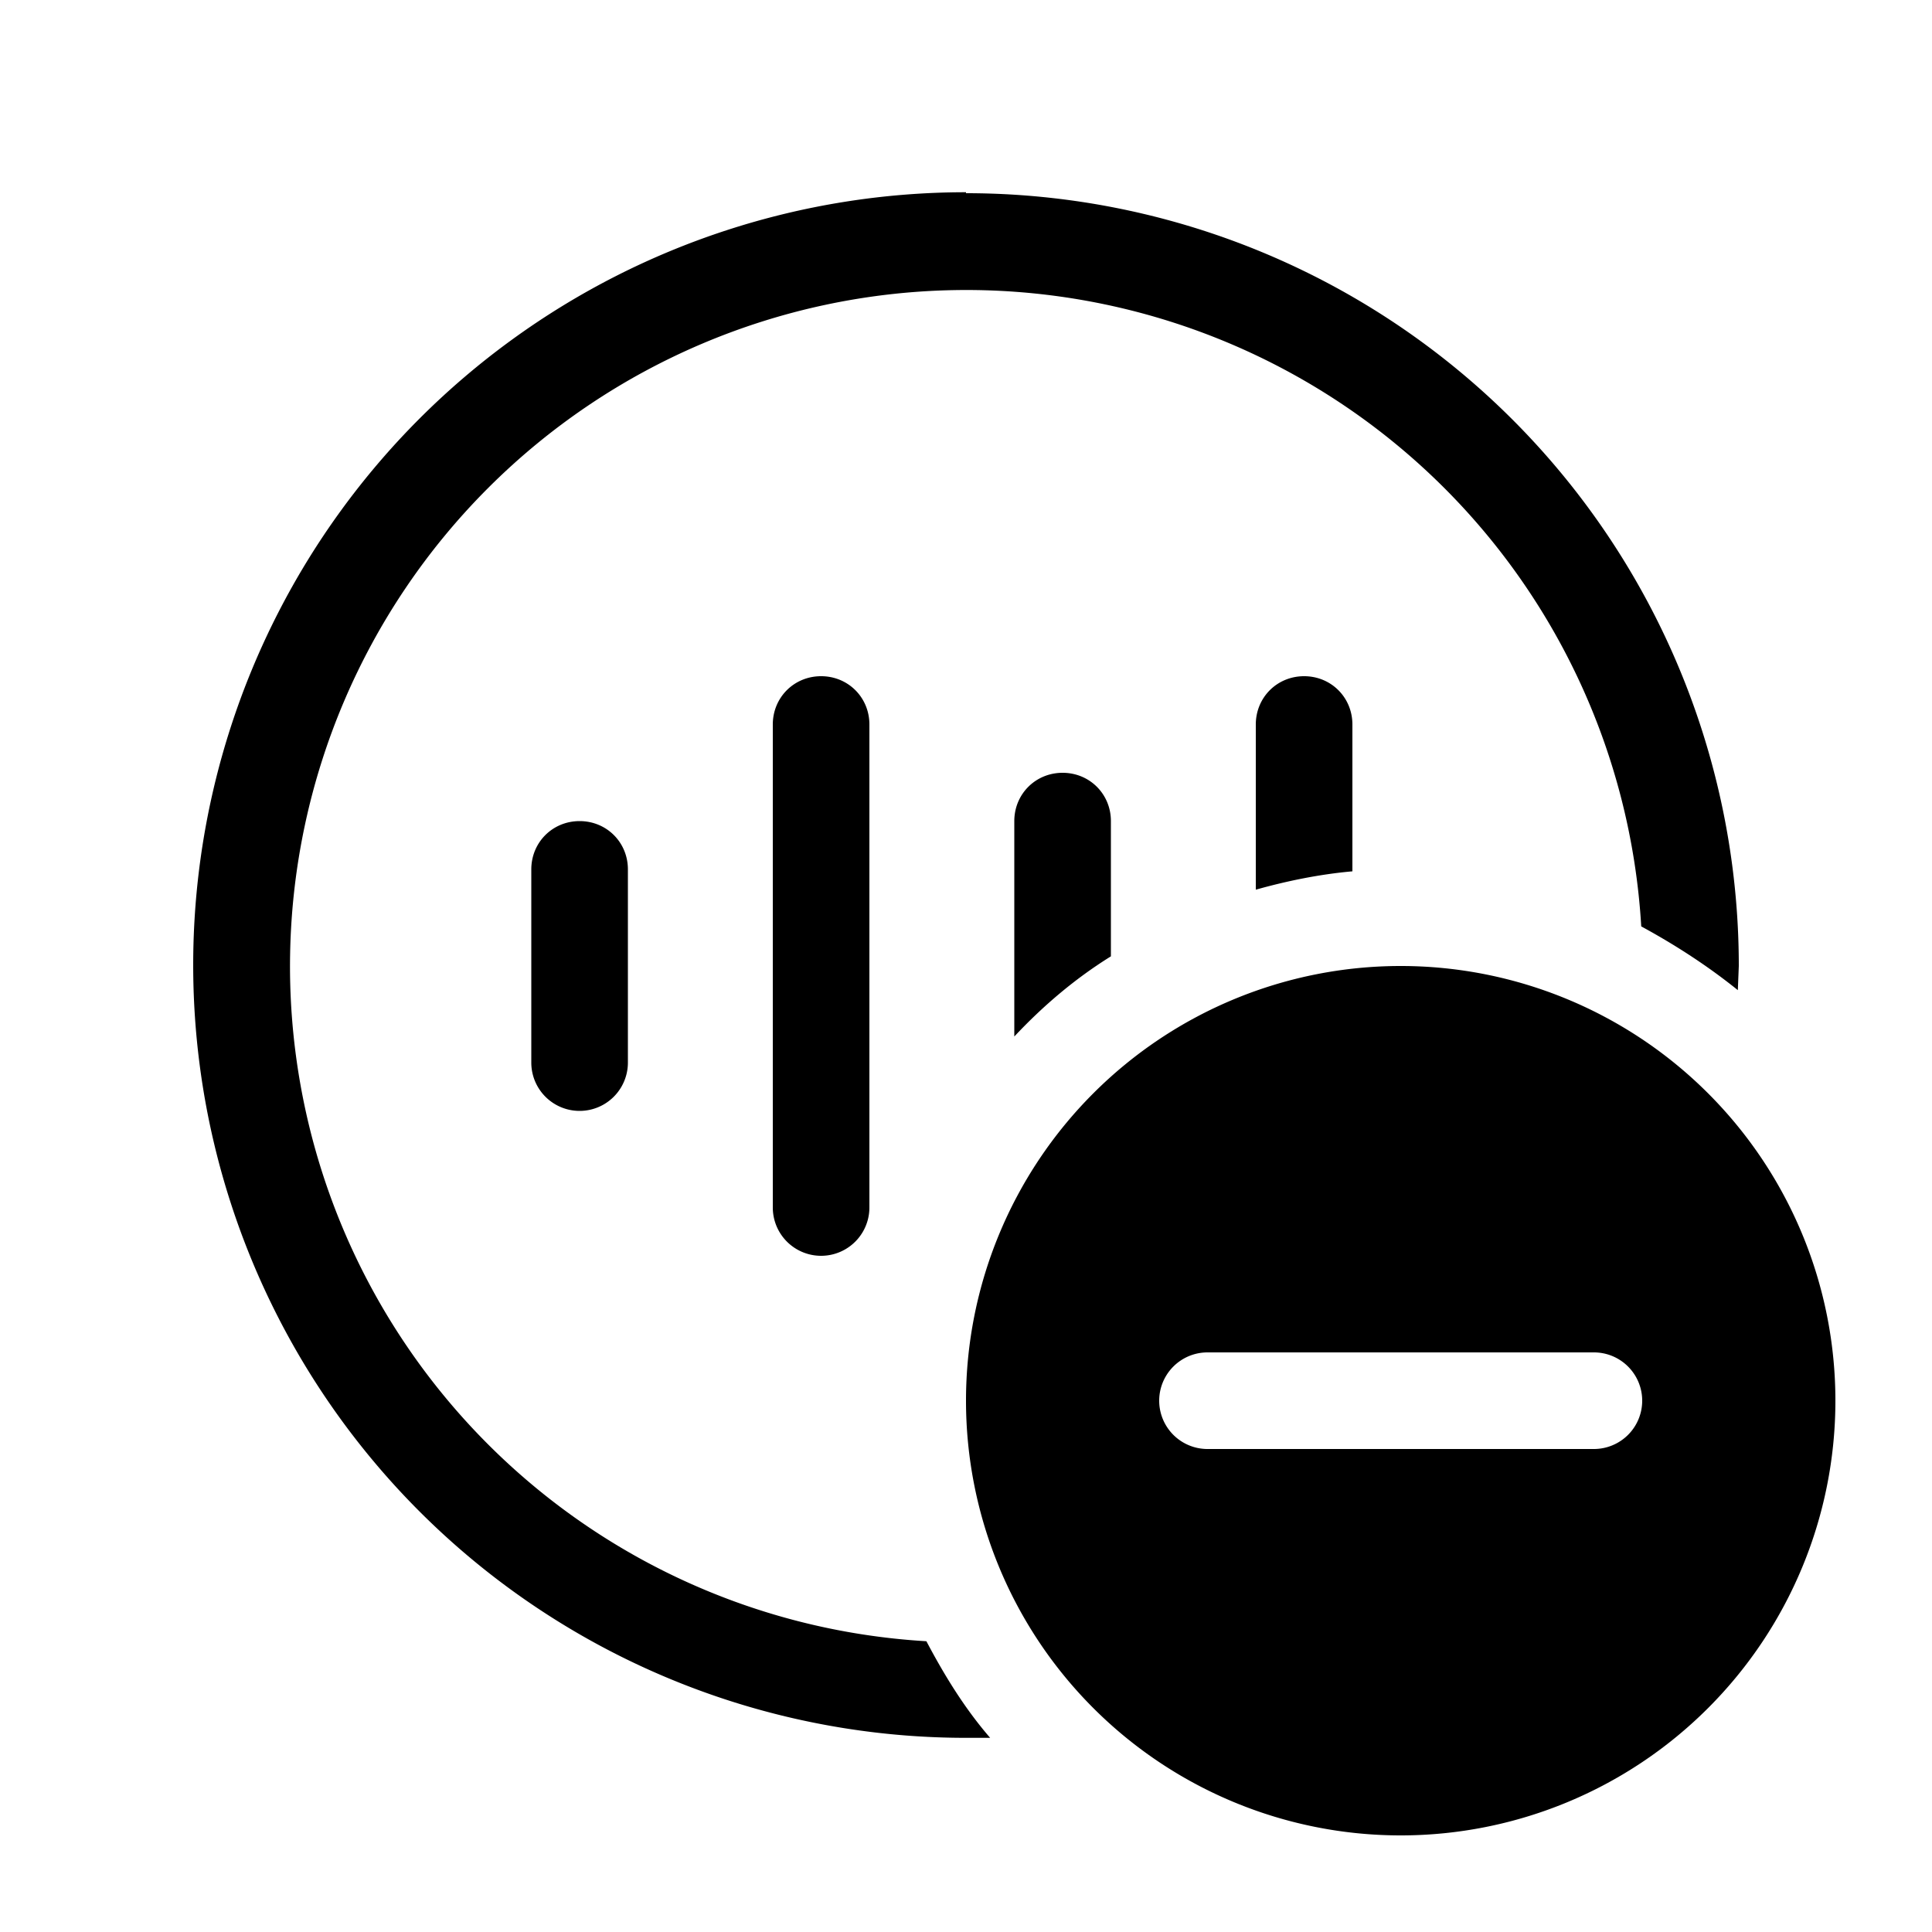 <svg width="20" height="20" viewBox="0 0 20 20" xmlns="http://www.w3.org/2000/svg"><path d="M14.5 10a4.5 4.5 0 1 1 0 9 4.5 4.5 0 0 1 0-9ZM10 2a8 8 0 0 1 8 8l-.01.25c-.31-.25-.65-.47-1-.66a7 7 0 1 0-7.4 7.4c.19.36.4.7.66 1H10a8 8 0 1 1 0-16Zm2.5 12a.5.5 0 0 0 0 1h4a.5.5 0 0 0 0-1h-4Zm-4-7c.28 0 .5.22.5.5v5a.5.5 0 0 1-1 0v-5c0-.28.22-.5.5-.5ZM6 8.5c.28 0 .5.22.5.5v2a.5.5 0 0 1-1 0V9c0-.28.22-.5.5-.5Zm5-.5c.28 0 .5.22.5.5v1.4c-.37.23-.7.51-1 .83V8.5c0-.28.22-.5.5-.5Zm2.5-1c.28 0 .5.22.5.5v1.52c-.34.03-.68.1-1 .19V7.5c0-.28.22-.5.5-.5Z"/></svg>